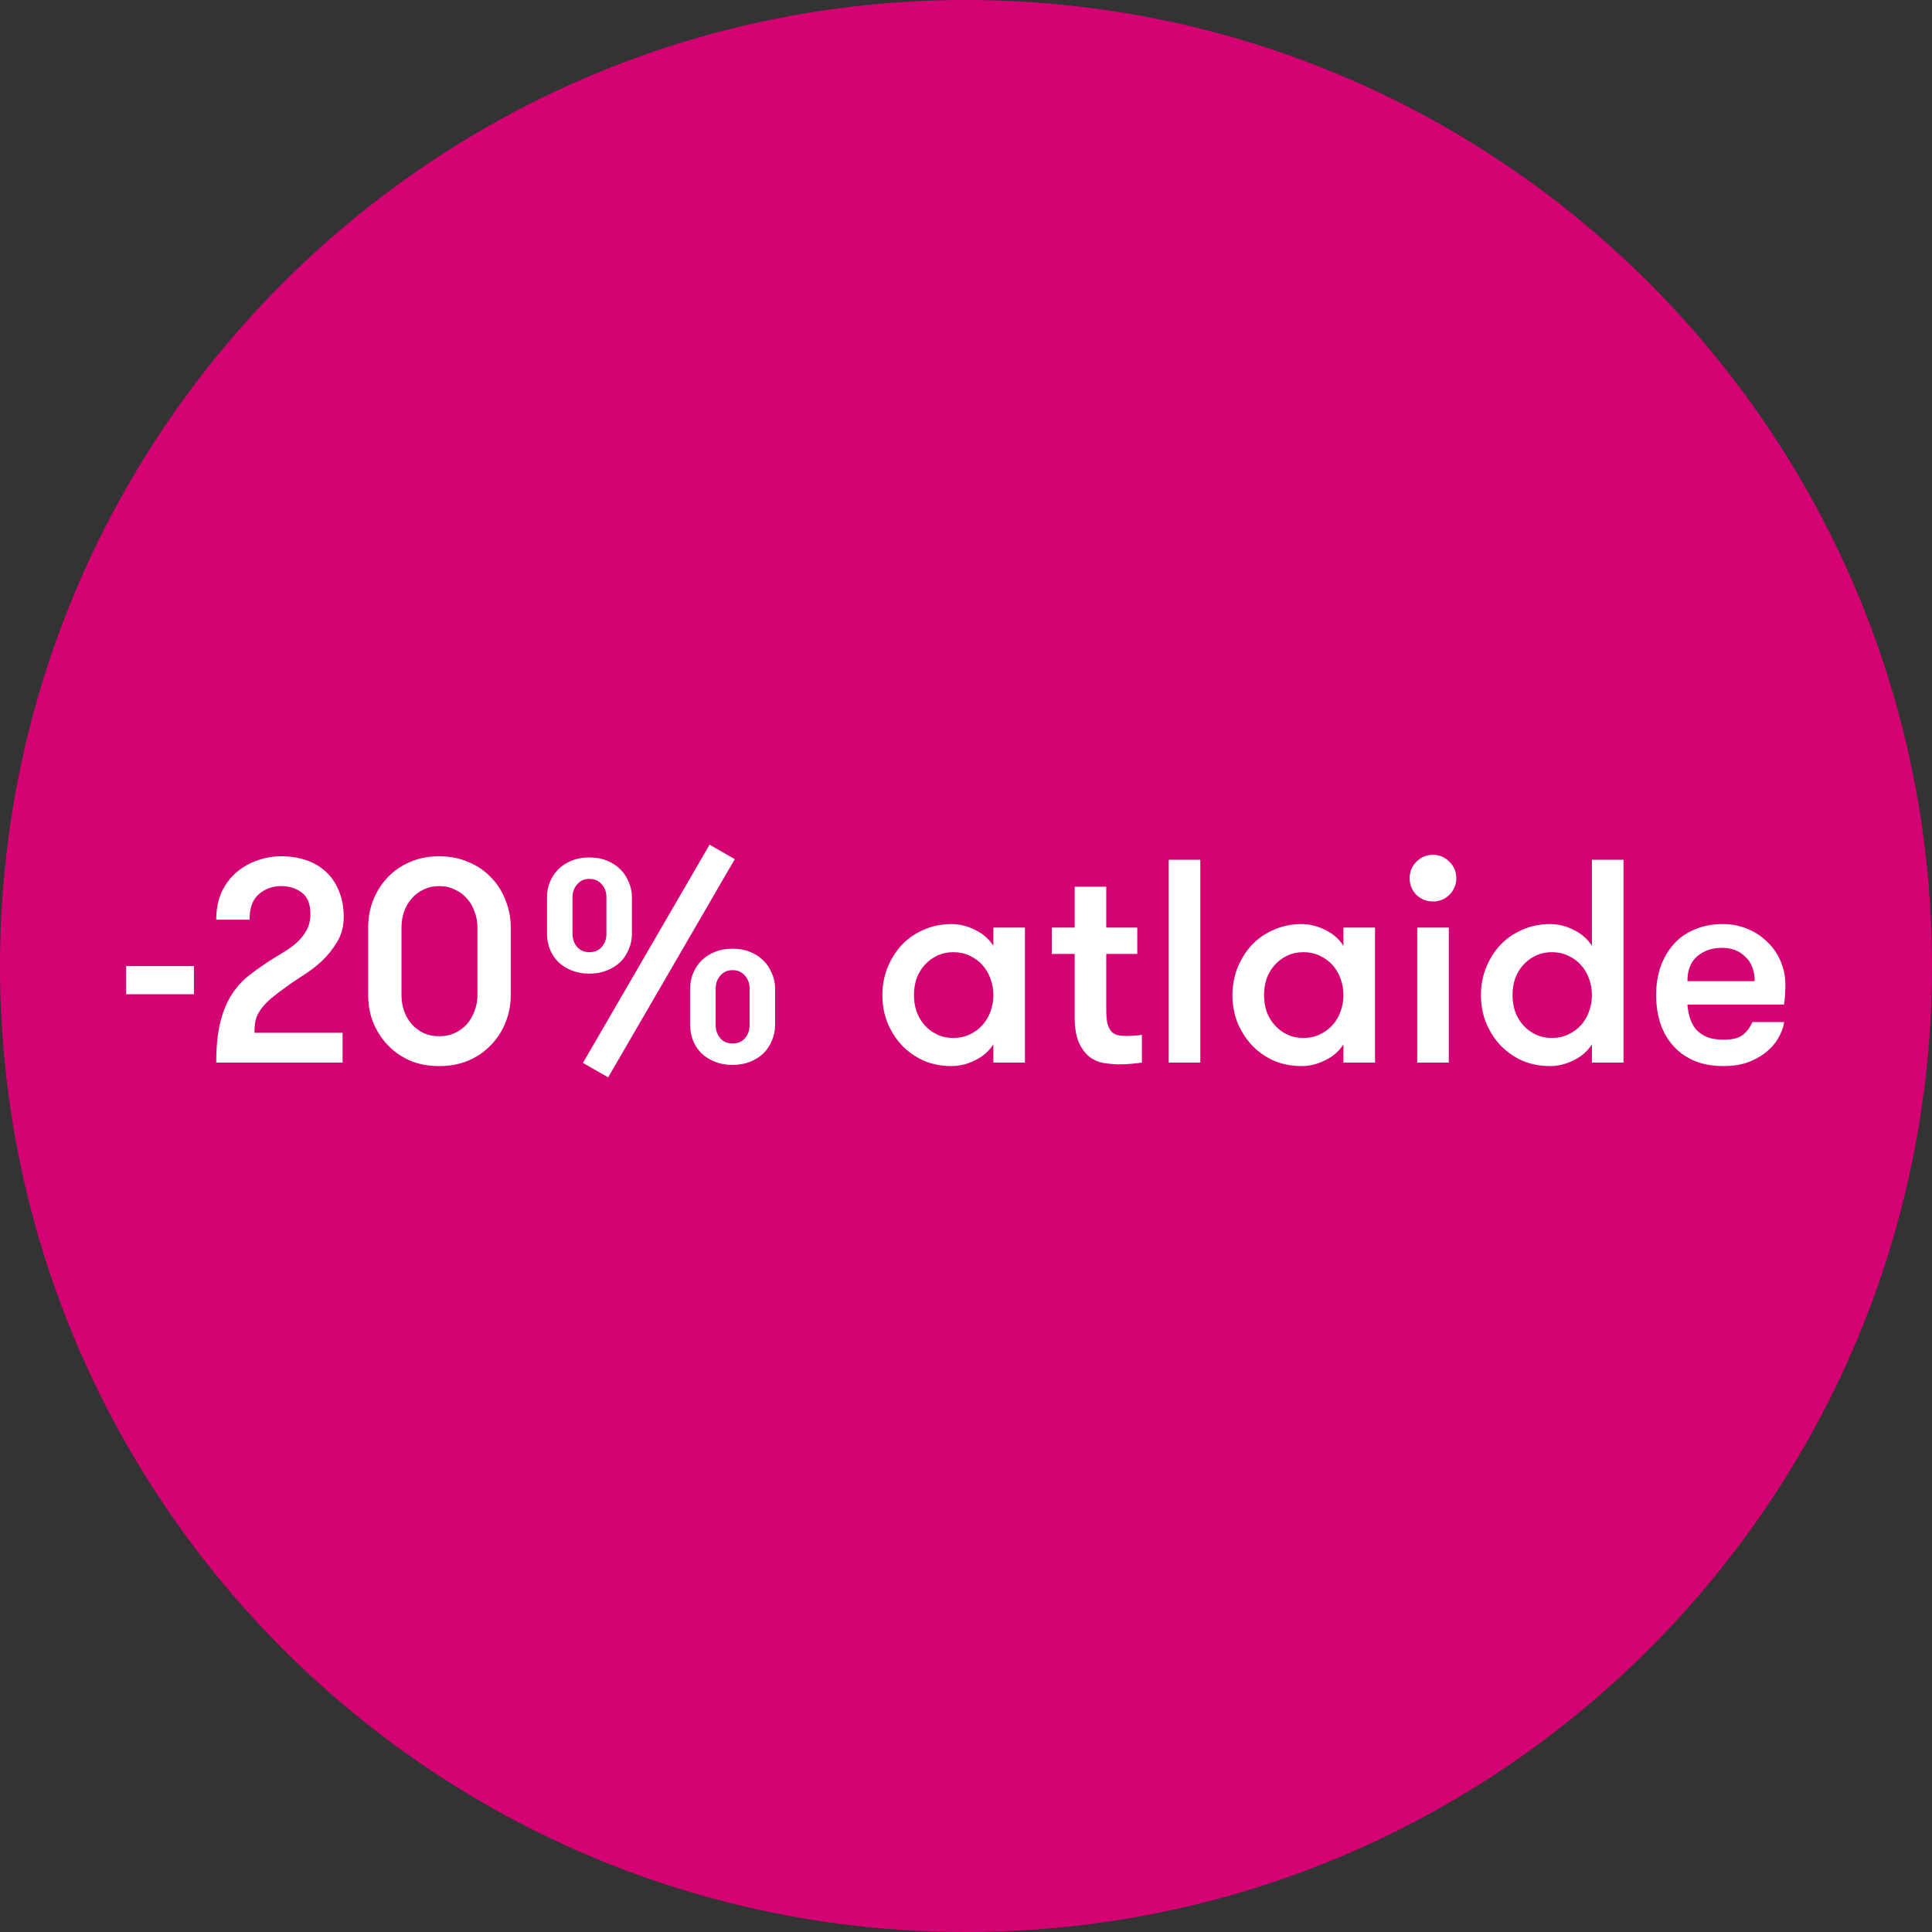 <svg width="120" height="120" viewBox="0 0 120 120" fill="none" xmlns="http://www.w3.org/2000/svg">
<rect x="0" y="0" width="120" height="120" fill="#333333" stroke="none"/>
<g clip-path="url(#clip0_1574_26)">
<path d="M120 60C120 26.863 93.137 0 60 0C26.863 0 0 26.863 0 60C0 93.137 26.863 120 60 120C93.137 120 120 93.137 120 60Z" fill="#D40272"/>
<path d="M12.045 61.752H7.833V60.006H12.045V61.752ZM13.43 66C13.43 65.004 13.514 64.17 13.682 63.498C13.85 62.826 14.084 62.256 14.384 61.788C14.684 61.32 15.038 60.924 15.446 60.6C15.866 60.276 16.316 59.958 16.796 59.646C17.072 59.478 17.354 59.304 17.642 59.124C17.942 58.944 18.212 58.746 18.452 58.53C18.692 58.302 18.89 58.05 19.046 57.774C19.202 57.486 19.28 57.15 19.28 56.766C19.28 56.154 19.106 55.716 18.758 55.452C18.41 55.176 17.978 55.038 17.462 55.038C16.922 55.038 16.46 55.206 16.076 55.542C15.692 55.866 15.5 56.394 15.5 57.126H13.43C13.43 56.49 13.538 55.926 13.754 55.434C13.982 54.942 14.282 54.534 14.654 54.21C15.038 53.874 15.47 53.622 15.95 53.454C16.442 53.274 16.952 53.184 17.48 53.184C18.02 53.184 18.524 53.262 18.992 53.418C19.472 53.574 19.886 53.814 20.234 54.138C20.582 54.45 20.852 54.846 21.044 55.326C21.248 55.794 21.35 56.34 21.35 56.964C21.35 57.54 21.212 58.056 20.936 58.512C20.66 58.968 20.336 59.37 19.964 59.718C19.592 60.054 19.214 60.342 18.83 60.582C18.458 60.822 18.17 61.014 17.966 61.158C17.51 61.482 17.138 61.764 16.85 62.004C16.574 62.244 16.358 62.472 16.202 62.688C16.046 62.904 15.938 63.126 15.878 63.354C15.83 63.582 15.806 63.846 15.806 64.146H21.278V66H13.43ZM22.868 57.594C22.868 57.006 22.97 56.448 23.174 55.92C23.39 55.38 23.69 54.906 24.074 54.498C24.458 54.09 24.92 53.772 25.46 53.544C26 53.304 26.606 53.184 27.278 53.184C27.95 53.184 28.556 53.304 29.096 53.544C29.648 53.772 30.116 54.09 30.5 54.498C30.896 54.906 31.196 55.38 31.4 55.92C31.616 56.448 31.724 57.006 31.724 57.594V61.806C31.724 62.406 31.616 62.97 31.4 63.498C31.196 64.026 30.896 64.494 30.5 64.902C30.116 65.31 29.648 65.634 29.096 65.874C28.556 66.102 27.95 66.216 27.278 66.216C26.606 66.216 26 66.102 25.46 65.874C24.92 65.634 24.458 65.31 24.074 64.902C23.69 64.494 23.39 64.026 23.174 63.498C22.97 62.97 22.868 62.406 22.868 61.806V57.594ZM29.654 57.594C29.654 57.246 29.594 56.922 29.474 56.622C29.366 56.31 29.21 56.04 29.006 55.812C28.802 55.572 28.55 55.386 28.25 55.254C27.962 55.11 27.638 55.038 27.278 55.038C26.918 55.038 26.594 55.11 26.306 55.254C26.018 55.386 25.772 55.572 25.568 55.812C25.364 56.04 25.208 56.31 25.1 56.622C24.992 56.922 24.938 57.246 24.938 57.594V61.806C24.938 62.154 24.992 62.484 25.1 62.796C25.208 63.096 25.364 63.366 25.568 63.606C25.772 63.834 26.018 64.02 26.306 64.164C26.594 64.296 26.918 64.362 27.278 64.362C27.638 64.362 27.962 64.296 28.25 64.164C28.55 64.02 28.802 63.834 29.006 63.606C29.21 63.366 29.366 63.096 29.474 62.796C29.594 62.484 29.654 62.154 29.654 61.806V57.594ZM48.142 63.678C48.142 64.014 48.076 64.332 47.944 64.632C47.824 64.932 47.65 65.196 47.422 65.424C47.194 65.64 46.918 65.814 46.594 65.946C46.27 66.078 45.904 66.144 45.496 66.144C45.088 66.144 44.722 66.078 44.398 65.946C44.074 65.814 43.798 65.64 43.57 65.424C43.342 65.196 43.168 64.932 43.048 64.632C42.928 64.332 42.868 64.014 42.868 63.678V61.392C42.868 61.056 42.928 60.744 43.048 60.456C43.168 60.156 43.342 59.892 43.57 59.664C43.798 59.436 44.074 59.256 44.398 59.124C44.722 58.992 45.088 58.926 45.496 58.926C45.904 58.926 46.27 58.992 46.594 59.124C46.918 59.256 47.194 59.436 47.422 59.664C47.65 59.892 47.824 60.156 47.944 60.456C48.076 60.744 48.142 61.056 48.142 61.392V63.678ZM44.452 63.678C44.452 63.99 44.548 64.26 44.74 64.488C44.932 64.704 45.184 64.812 45.496 64.812C45.82 64.812 46.078 64.704 46.27 64.488C46.462 64.26 46.558 63.99 46.558 63.678V61.392C46.558 61.08 46.462 60.816 46.27 60.6C46.078 60.372 45.82 60.258 45.496 60.258C45.184 60.258 44.932 60.372 44.74 60.6C44.548 60.816 44.452 61.08 44.452 61.392V63.678ZM33.976 58.008V55.722C33.976 55.386 34.036 55.074 34.156 54.786C34.276 54.486 34.45 54.222 34.678 53.994C34.906 53.766 35.182 53.586 35.506 53.454C35.83 53.322 36.196 53.256 36.604 53.256C37.012 53.256 37.378 53.322 37.702 53.454C38.026 53.586 38.302 53.766 38.53 53.994C38.758 54.222 38.932 54.486 39.052 54.786C39.184 55.074 39.25 55.386 39.25 55.722V58.008C39.25 58.344 39.184 58.662 39.052 58.962C38.932 59.262 38.758 59.526 38.53 59.754C38.302 59.97 38.026 60.144 37.702 60.276C37.378 60.408 37.012 60.474 36.604 60.474C36.196 60.474 35.83 60.408 35.506 60.276C35.182 60.144 34.906 59.97 34.678 59.754C34.45 59.526 34.276 59.262 34.156 58.962C34.036 58.662 33.976 58.344 33.976 58.008ZM37.666 55.722C37.666 55.41 37.57 55.146 37.378 54.93C37.186 54.702 36.928 54.588 36.604 54.588C36.292 54.588 36.04 54.702 35.848 54.93C35.656 55.146 35.56 55.41 35.56 55.722V58.008C35.56 58.32 35.656 58.59 35.848 58.818C36.04 59.034 36.292 59.142 36.604 59.142C36.928 59.142 37.186 59.034 37.378 58.818C37.57 58.59 37.666 58.32 37.666 58.008V55.722ZM44.074 52.464L45.64 53.364L37.774 66.918L36.208 66.018L44.074 52.464ZM63.661 57.612V66H61.699V64.866C61.435 65.286 61.057 65.616 60.565 65.856C60.085 66.096 59.599 66.216 59.107 66.216C58.471 66.216 57.889 66.102 57.361 65.874C56.833 65.634 56.377 65.31 55.993 64.902C55.621 64.494 55.327 64.026 55.111 63.498C54.907 62.97 54.805 62.406 54.805 61.806C54.805 61.218 54.907 60.66 55.111 60.132C55.327 59.592 55.621 59.118 55.993 58.71C56.377 58.302 56.833 57.984 57.361 57.756C57.889 57.516 58.471 57.396 59.107 57.396C59.599 57.396 60.085 57.516 60.565 57.756C61.057 57.996 61.435 58.326 61.699 58.746V57.612H63.661ZM59.215 64.47C59.587 64.47 59.923 64.398 60.223 64.254C60.535 64.11 60.799 63.918 61.015 63.678C61.231 63.438 61.399 63.156 61.519 62.832C61.639 62.508 61.699 62.166 61.699 61.806C61.699 61.446 61.639 61.104 61.519 60.78C61.399 60.456 61.231 60.174 61.015 59.934C60.799 59.694 60.535 59.502 60.223 59.358C59.923 59.214 59.587 59.142 59.215 59.142C58.843 59.142 58.507 59.214 58.207 59.358C57.907 59.502 57.649 59.694 57.433 59.934C57.217 60.174 57.049 60.456 56.929 60.78C56.821 61.104 56.767 61.446 56.767 61.806C56.767 62.166 56.821 62.508 56.929 62.832C57.049 63.156 57.217 63.438 57.433 63.678C57.649 63.918 57.907 64.11 58.207 64.254C58.507 64.398 58.843 64.47 59.215 64.47ZM70.925 66C70.769 66.024 70.559 66.048 70.295 66.072C70.031 66.096 69.755 66.108 69.467 66.108C69.227 66.108 68.951 66.084 68.639 66.036C68.327 66 68.027 65.886 67.739 65.694C67.463 65.502 67.229 65.208 67.037 64.812C66.845 64.416 66.749 63.864 66.749 63.156V59.25H65.327V57.612H66.749V55.074H68.711V57.612H70.637V59.25H68.711V62.706C68.711 63.066 68.735 63.354 68.783 63.57C68.843 63.786 68.927 63.954 69.035 64.074C69.143 64.182 69.269 64.254 69.413 64.29C69.569 64.326 69.743 64.344 69.935 64.344C70.091 64.344 70.271 64.338 70.475 64.326C70.679 64.314 70.829 64.296 70.925 64.272V66ZM72.591 53.4H74.553V66H72.591V53.4ZM85.405 57.612V66H83.443V64.866C83.179 65.286 82.801 65.616 82.309 65.856C81.829 66.096 81.343 66.216 80.851 66.216C80.215 66.216 79.633 66.102 79.105 65.874C78.577 65.634 78.121 65.31 77.737 64.902C77.365 64.494 77.071 64.026 76.855 63.498C76.651 62.97 76.549 62.406 76.549 61.806C76.549 61.218 76.651 60.66 76.855 60.132C77.071 59.592 77.365 59.118 77.737 58.71C78.121 58.302 78.577 57.984 79.105 57.756C79.633 57.516 80.215 57.396 80.851 57.396C81.343 57.396 81.829 57.516 82.309 57.756C82.801 57.996 83.179 58.326 83.443 58.746V57.612H85.405ZM80.959 64.47C81.331 64.47 81.667 64.398 81.967 64.254C82.279 64.11 82.543 63.918 82.759 63.678C82.975 63.438 83.143 63.156 83.263 62.832C83.383 62.508 83.443 62.166 83.443 61.806C83.443 61.446 83.383 61.104 83.263 60.78C83.143 60.456 82.975 60.174 82.759 59.934C82.543 59.694 82.279 59.502 81.967 59.358C81.667 59.214 81.331 59.142 80.959 59.142C80.587 59.142 80.251 59.214 79.951 59.358C79.651 59.502 79.393 59.694 79.177 59.934C78.961 60.174 78.793 60.456 78.673 60.78C78.565 61.104 78.511 61.446 78.511 61.806C78.511 62.166 78.565 62.508 78.673 62.832C78.793 63.156 78.961 63.438 79.177 63.678C79.393 63.918 79.651 64.11 79.951 64.254C80.251 64.398 80.587 64.47 80.959 64.47ZM88.025 57.612H89.987V66H88.025V57.612ZM87.557 54.552C87.557 54.144 87.695 53.802 87.971 53.526C88.259 53.238 88.601 53.094 88.997 53.094C89.405 53.094 89.747 53.238 90.023 53.526C90.311 53.802 90.455 54.144 90.455 54.552C90.455 54.948 90.311 55.29 90.023 55.578C89.747 55.854 89.405 55.992 88.997 55.992C88.601 55.992 88.259 55.854 87.971 55.578C87.695 55.29 87.557 54.948 87.557 54.552ZM98.877 64.866C98.613 65.286 98.235 65.616 97.743 65.856C97.263 66.096 96.777 66.216 96.285 66.216C95.649 66.216 95.067 66.102 94.539 65.874C94.011 65.634 93.555 65.31 93.171 64.902C92.799 64.494 92.505 64.026 92.289 63.498C92.085 62.97 91.983 62.406 91.983 61.806C91.983 61.218 92.085 60.66 92.289 60.132C92.505 59.592 92.799 59.118 93.171 58.71C93.555 58.302 94.011 57.984 94.539 57.756C95.067 57.516 95.649 57.396 96.285 57.396C96.777 57.396 97.263 57.516 97.743 57.756C98.235 57.996 98.613 58.326 98.877 58.746V53.4H100.839V66H98.877V64.866ZM96.393 64.47C96.765 64.47 97.101 64.398 97.401 64.254C97.713 64.11 97.977 63.918 98.193 63.678C98.409 63.438 98.577 63.156 98.697 62.832C98.817 62.508 98.877 62.166 98.877 61.806C98.877 61.446 98.817 61.104 98.697 60.78C98.577 60.456 98.409 60.174 98.193 59.934C97.977 59.694 97.713 59.502 97.401 59.358C97.101 59.214 96.765 59.142 96.393 59.142C96.021 59.142 95.685 59.214 95.385 59.358C95.085 59.502 94.827 59.694 94.611 59.934C94.395 60.174 94.227 60.456 94.107 60.78C93.999 61.104 93.945 61.446 93.945 61.806C93.945 62.166 93.999 62.508 94.107 62.832C94.227 63.156 94.395 63.438 94.611 63.678C94.827 63.918 95.085 64.11 95.385 64.254C95.685 64.398 96.021 64.47 96.393 64.47ZM106.951 58.872C106.339 58.872 105.829 59.046 105.421 59.394C105.013 59.742 104.809 60.258 104.809 60.942H108.985C108.985 60.294 108.793 59.79 108.409 59.43C108.037 59.058 107.551 58.872 106.951 58.872ZM104.809 62.4C104.833 62.7 104.887 62.982 104.971 63.246C105.055 63.51 105.181 63.744 105.349 63.948C105.529 64.14 105.757 64.296 106.033 64.416C106.309 64.524 106.651 64.578 107.059 64.578C107.623 64.578 108.031 64.47 108.283 64.254C108.535 64.038 108.721 63.78 108.841 63.48H110.821C110.761 63.84 110.629 64.188 110.425 64.524C110.233 64.848 109.975 65.136 109.651 65.388C109.327 65.64 108.949 65.844 108.517 66C108.085 66.144 107.599 66.216 107.059 66.216C106.351 66.216 105.733 66.102 105.205 65.874C104.689 65.646 104.257 65.334 103.909 64.938C103.561 64.542 103.297 64.074 103.117 63.534C102.949 62.994 102.865 62.418 102.865 61.806C102.865 61.182 102.955 60.6 103.135 60.06C103.327 59.52 103.597 59.052 103.945 58.656C104.293 58.26 104.725 57.954 105.241 57.738C105.757 57.51 106.345 57.396 107.005 57.396C107.545 57.396 108.049 57.492 108.517 57.684C108.997 57.876 109.411 58.146 109.759 58.494C110.119 58.83 110.395 59.226 110.587 59.682C110.791 60.138 110.893 60.636 110.893 61.176C110.893 61.32 110.887 61.494 110.875 61.698C110.875 61.89 110.851 62.124 110.803 62.4H104.809Z" fill="white"/>
</g>
<defs>
<clipPath id="clip0_1574_26">
<rect width="120" height="120" fill="white"/>
</clipPath>
</defs>
</svg>
